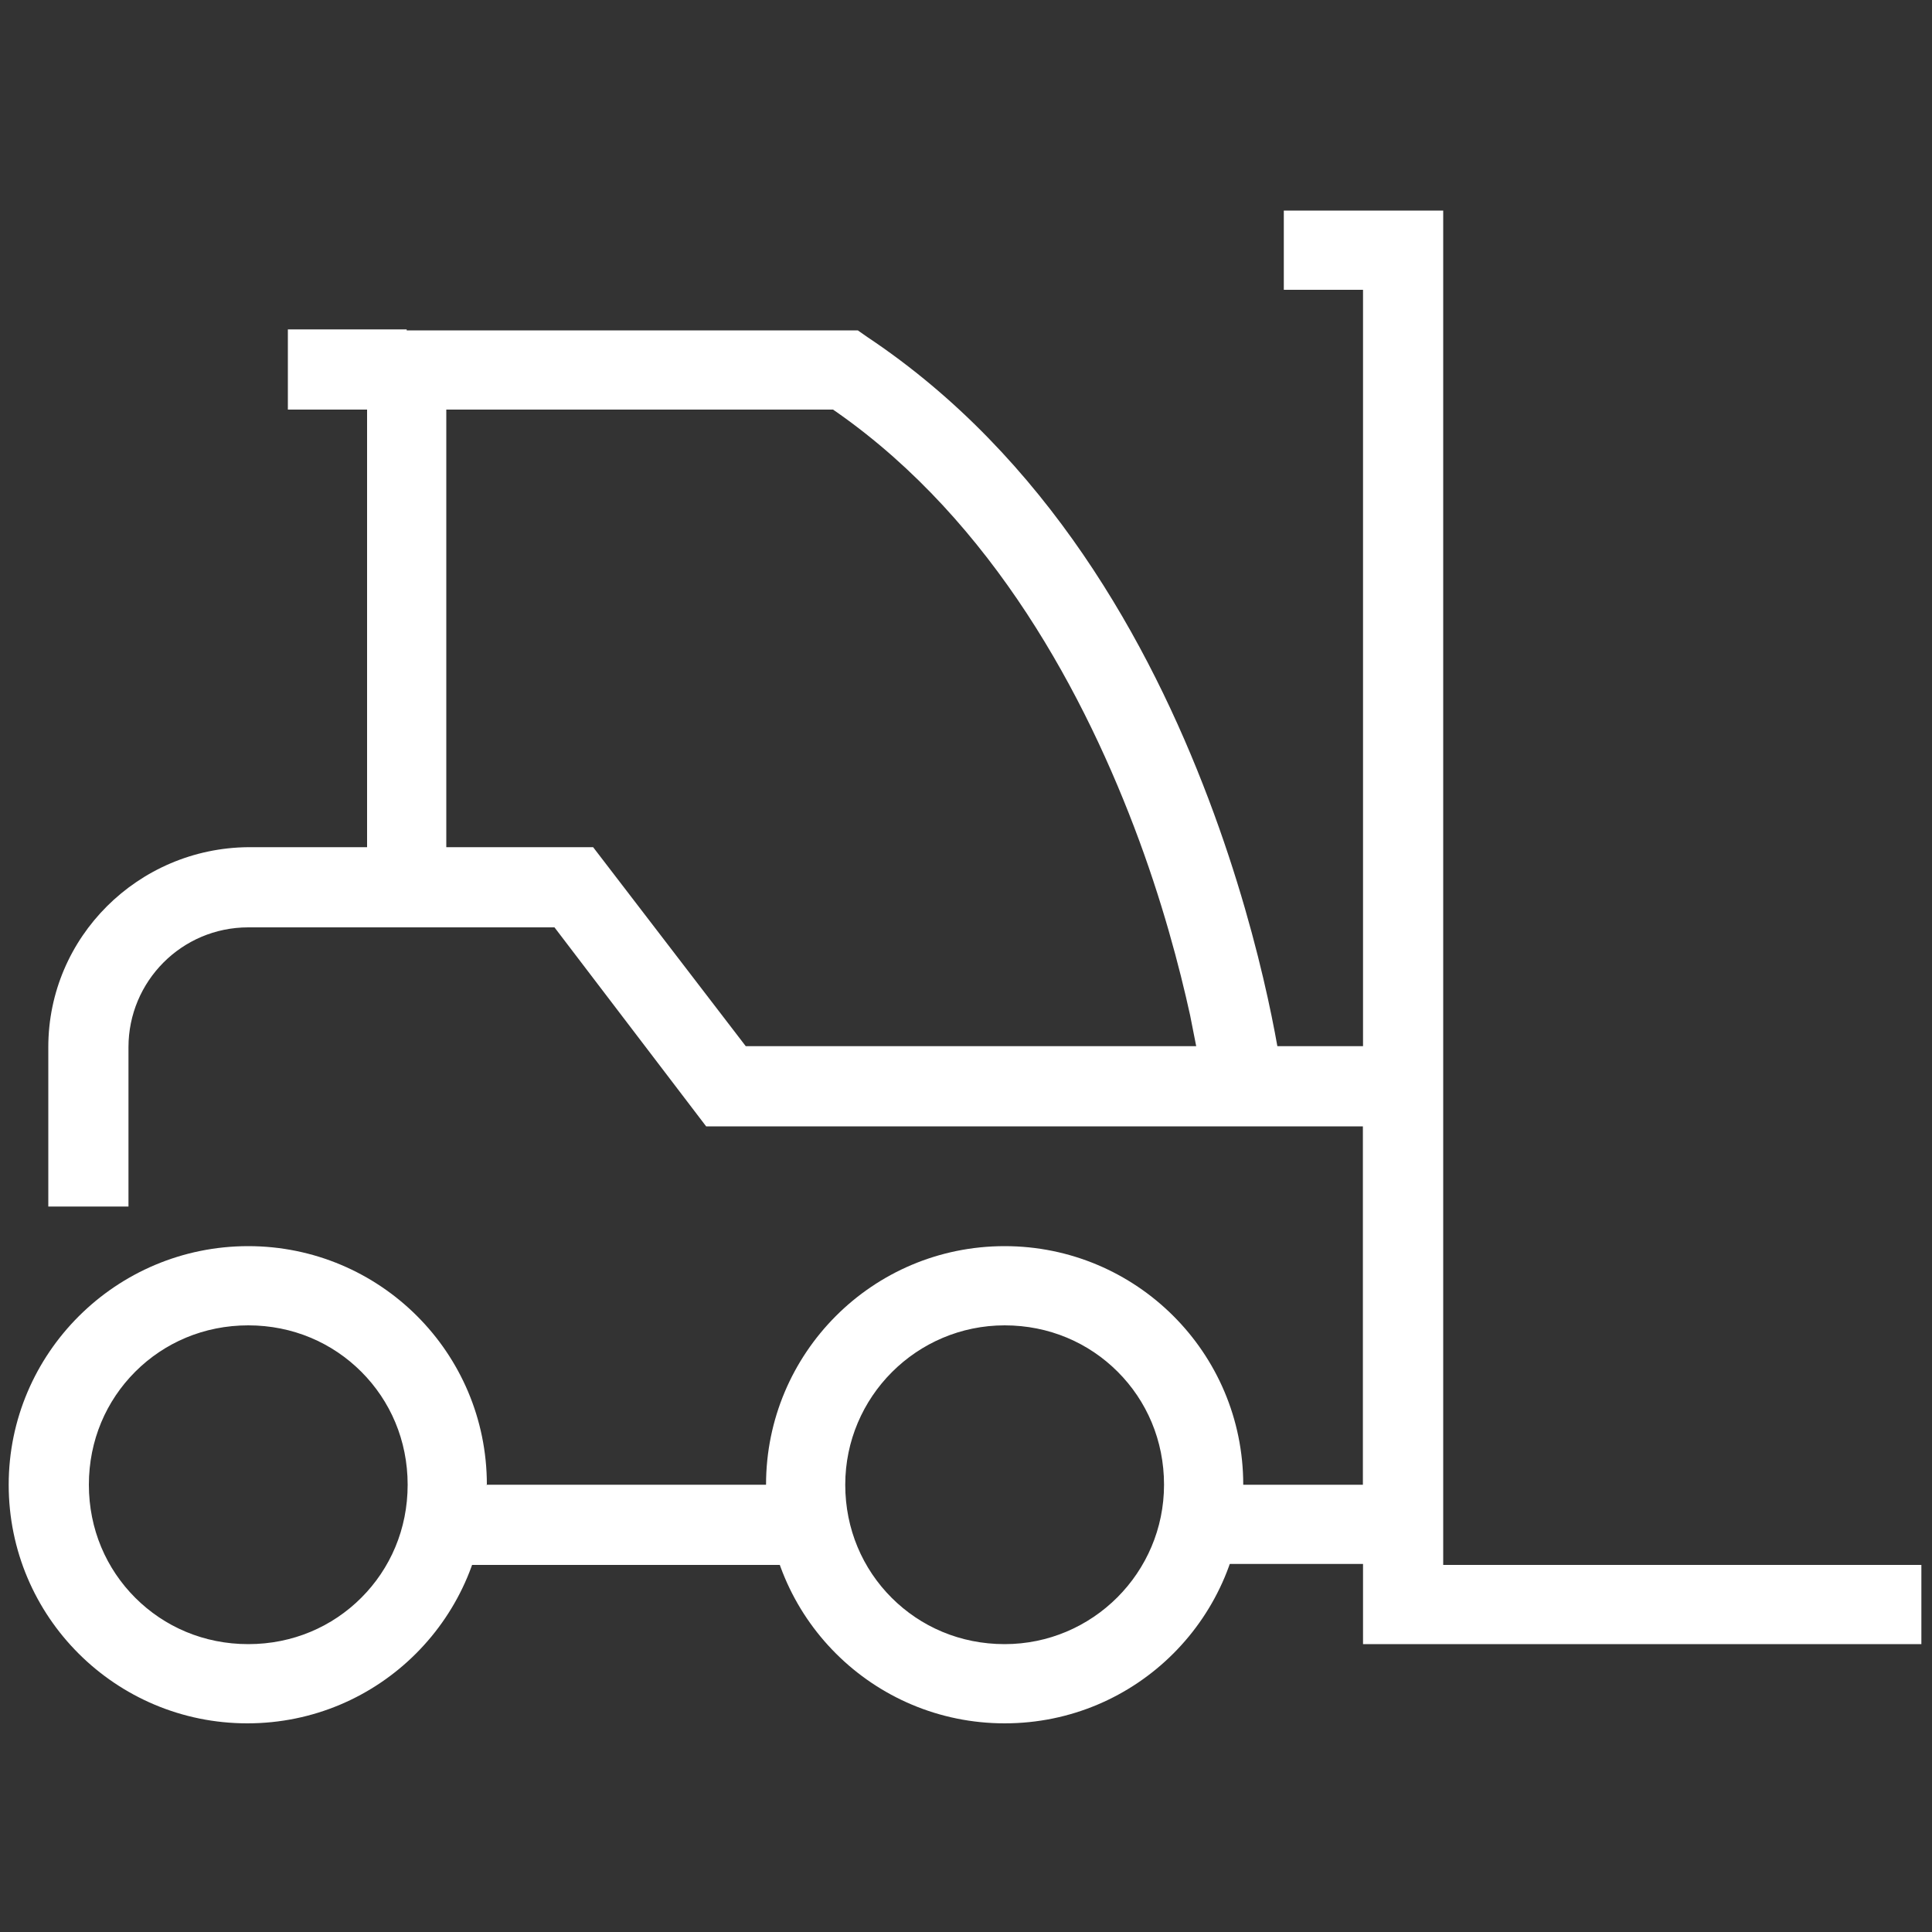 <?xml version="1.0" encoding="UTF-8"?> <!-- Generator: Adobe Illustrator 22.1.0, SVG Export Plug-In . SVG Version: 6.00 Build 0) --> <svg xmlns="http://www.w3.org/2000/svg" xmlns:xlink="http://www.w3.org/1999/xlink" version="1.1" id="Laag_1" x="0px" y="0px" viewBox="0 0 200 200" style="enable-background:new 0 0 200 200;" xml:space="preserve"><rect x="0" y="0" width="200" height="200" fill="#333333" stroke="none"/> <style type="text/css"> .st0{fill:#FFFFFF;} </style> <g> <polygon class="st0" points="198.9,162 149.4,162 149.4,21.8 132.9,21.8 132.9,30 141.1,30 141.1,170.2 198.9,170.2 198.9,162 "></polygon> <path class="st0" d="M13.3,124.9v-16.5c0-6.8,5.5-12.4,12.4-12.4h31.7l15.7,20.6h68v37.1l-16.5,0v8.2l24.7,0v-53.6H77.2L61.4,87.7 H25.7C14.3,87.8,5,97,5,108.4v16.5H13.3z"></path> <path class="st0" d="M46.3,153.7h-4.1c0,4.6-1.8,8.7-4.8,11.7c-3,3-7.1,4.8-11.7,4.8c-4.6,0-8.7-1.8-11.7-4.8 c-3-3-4.8-7.1-4.8-11.7c0-4.6,1.8-8.7,4.8-11.7c3-3,7.1-4.8,11.7-4.8c4.6,0,8.7,1.8,11.7,4.8c3,3,4.8,7.1,4.8,11.7H46.3h4.1 c0-13.7-11.1-24.7-24.7-24.7C12,129,0.9,140.1,0.9,153.7c0,13.7,11.1,24.7,24.7,24.7c13.7,0,24.7-11.1,24.7-24.7H46.3z"></path> <path class="st0" d="M124.6,153.7h-4.1c0,9.1-7.4,16.5-16.5,16.5c-4.6,0-8.7-1.8-11.7-4.8c-3-3-4.8-7.1-4.8-11.7 c0-9.1,7.4-16.5,16.5-16.5c4.6,0,8.7,1.8,11.7,4.8c3,3,4.8,7.1,4.8,11.7H124.6h4.1c0-13.7-11.1-24.7-24.7-24.7 c-13.7,0-24.7,11.1-24.7,24.7c0,13.7,11.1,24.7,24.7,24.7c13.7,0,24.7-11.1,24.7-24.7H124.6z"></path> <path class="st0" d="M132.8,112c0-0.2-1.6-13.2-7.7-29.3c-6.1-16.1-16.7-35.4-35.3-47.8l-1-0.7h-1.2c-6.2,0-17.5,0-27.3,0 c-9.8,0-18.1,0-18.1,0H38v57.7h8.2l0-53.6h-4.1v4.1c0,0,8.3,0,18.1,0c9.8,0,21.1,0,27.3,0v-4.1l-2.3,3.4 c16.5,10.9,26.4,28.7,32.2,43.9c2.9,7.6,4.7,14.5,5.8,19.5c0.5,2.5,0.9,4.5,1.1,5.9c0.1,0.7,0.2,1.2,0.2,1.6l0.1,0.4l0,0.1 L132.8,112L132.8,112z"></path> <polyline class="st0" points="83.4,153.7 46.3,153.7 46.3,162 83.4,162 "></polyline> <polyline class="st0" points="42.1,34.1 29.8,34.1 29.8,42.4 42.1,42.4 "></polyline> </g> </svg> 